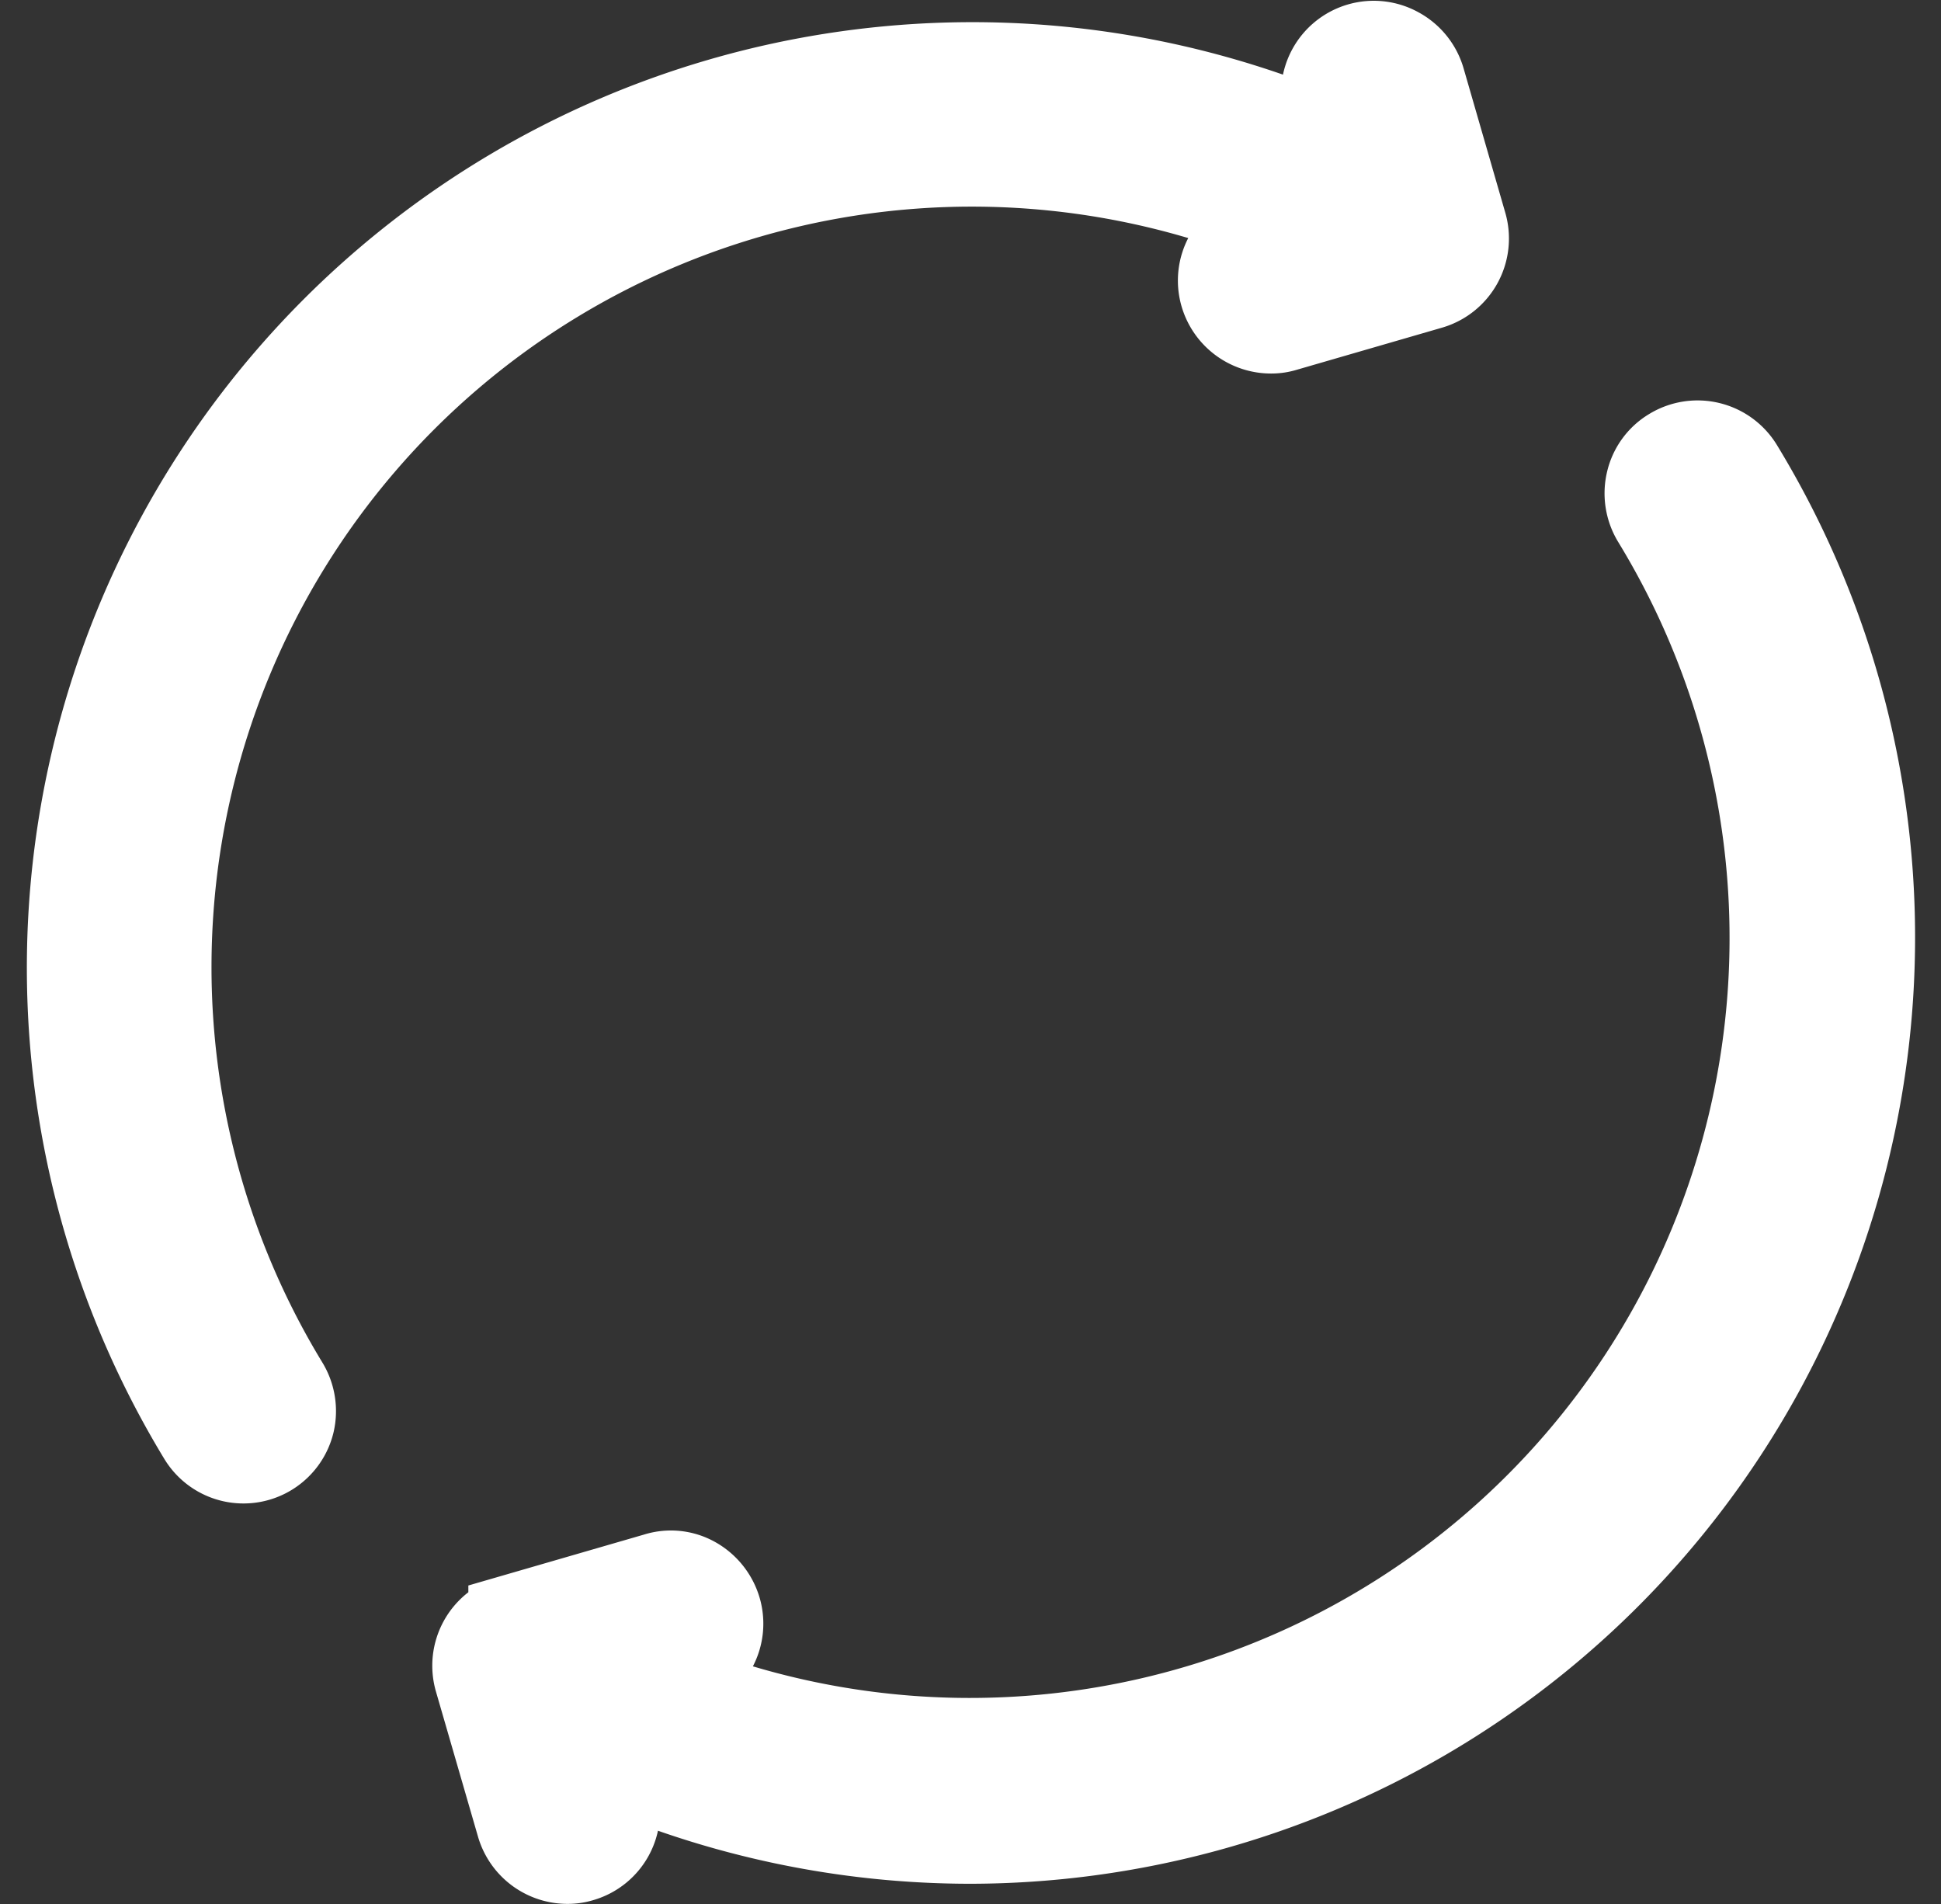 <svg xmlns="http://www.w3.org/2000/svg" width="17.083" height="16.755" viewBox="0 0 17.083 16.755">
  <rect x="0" y="0" width="17.083" height="16.755" fill="#333333" stroke="none"/>
  <g id="noun_loading_3026849" transform="translate(0.599 0.378)">
    <path id="Trazado_381" data-name="Trazado 381" d="M16.059,24.725l.208-.062a.439.439,0,0,0,.3-.547.454.454,0,0,0-.212-.265.423.423,0,0,0-.336-.035l-1.28.371a.442.442,0,0,0-.3.547l.371,1.28a.445.445,0,0,0,.424.318.4.4,0,0,0,.124-.018.439.439,0,0,0,.3-.547l-.084-.287a7.987,7.987,0,0,0,3.2.675,7.953,7.953,0,0,0,6.786-12.092.443.443,0,0,0-.609-.146.432.432,0,0,0-.2.274.448.448,0,0,0,.053.336,7.062,7.062,0,0,1-8.742,10.2Z" transform="translate(-10.841 -10.331)" fill="#fff" stroke="#fff" stroke-width="0.75"/>
    <path id="Trazado_382" data-name="Trazado 382" d="M17.6,6.2a.445.445,0,0,0-.216-.265.441.441,0,0,0-.636.512l.084.291A7.947,7.947,0,0,0,6.85,18.147a.44.44,0,0,0,.8-.128.448.448,0,0,0-.053-.336,7.067,7.067,0,0,1,8.75-10.2l-.207.062a.439.439,0,0,0-.3.547.445.445,0,0,0,.424.318.4.4,0,0,0,.124-.018l1.28-.371a.442.442,0,0,0,.3-.547Z" transform="translate(-5.679 -5.876)" fill="#fff" stroke="#fff" stroke-width="0.75"/>
  </g>
</svg>
